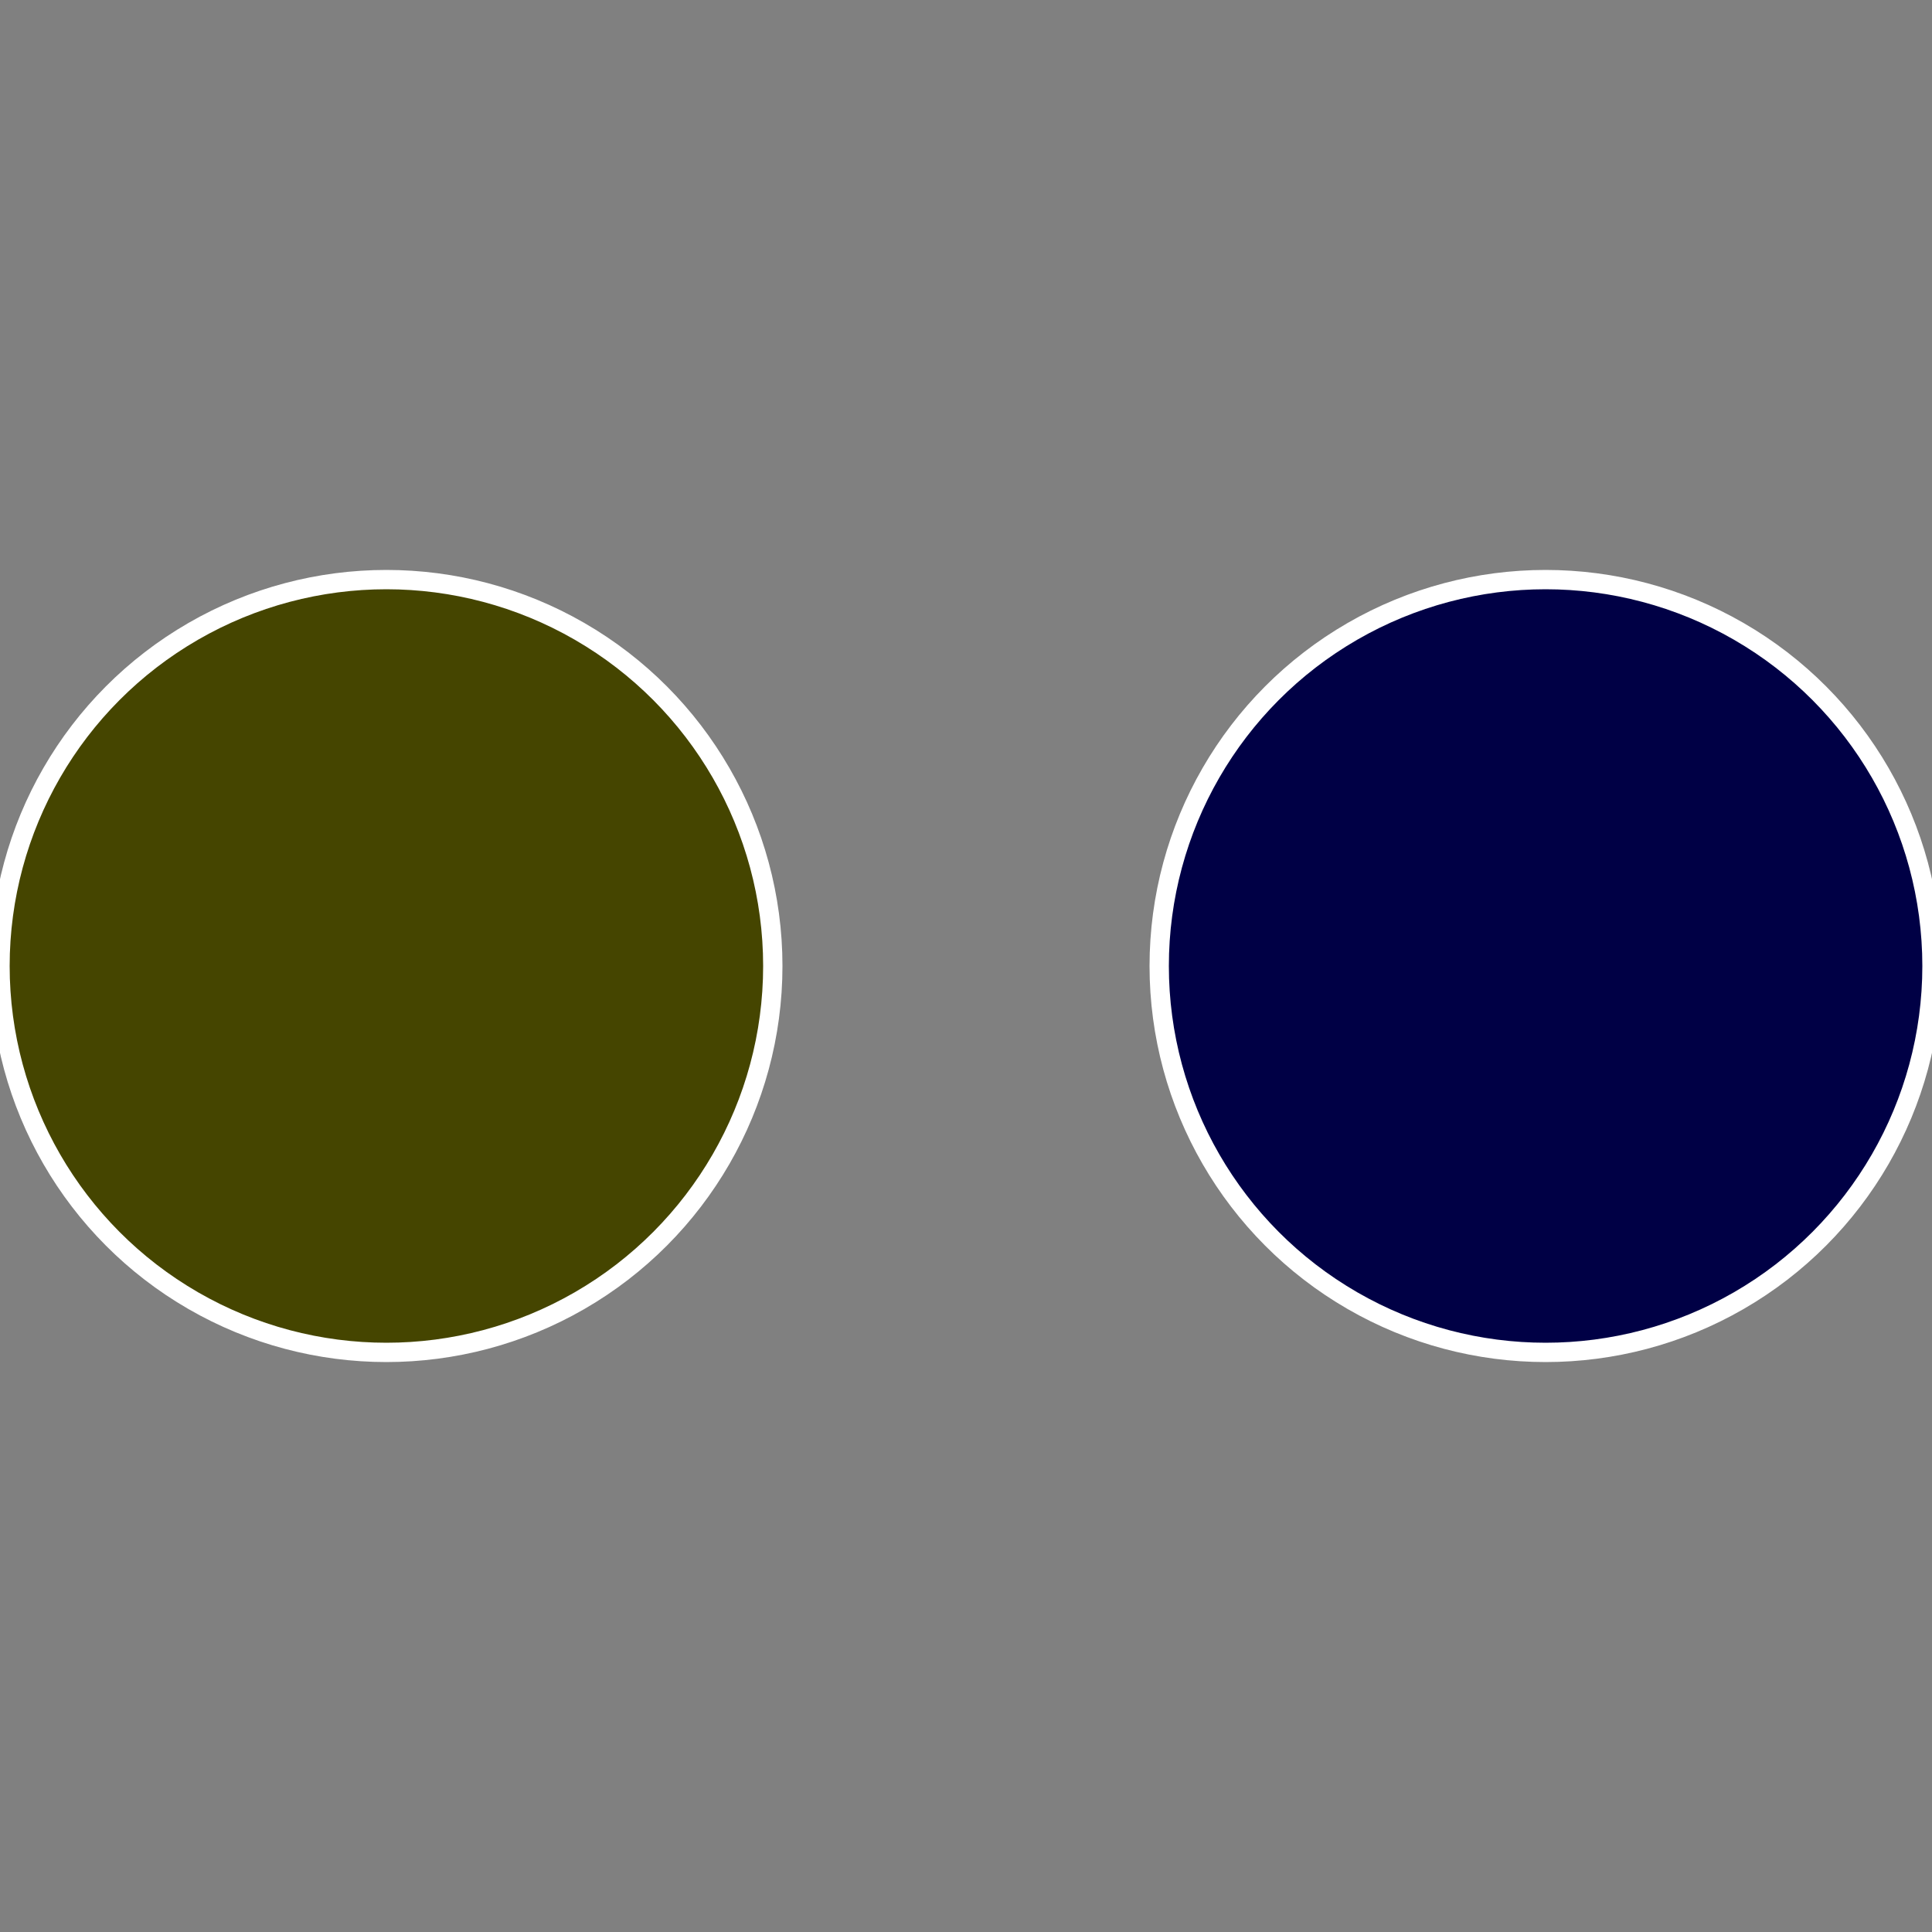 <?xml version="1.0" standalone="no"?>
<svg width="500" height="500" viewBox="-1 -1 2 2" xmlns="http://www.w3.org/2000/svg">
 
                <rect x="-1" y="-1" width="2" height="2" fill="#808080" stroke="none"/>
 
                <circle cx="0.6" cy="0" r="0.4" fill="#000045" stroke="#fff" stroke-width="1%" />
             
                <circle cx="-0.6" cy="7.3478807948841E-17" r="0.4" fill="#454500" stroke="#fff" stroke-width="1%" />
            </svg>
